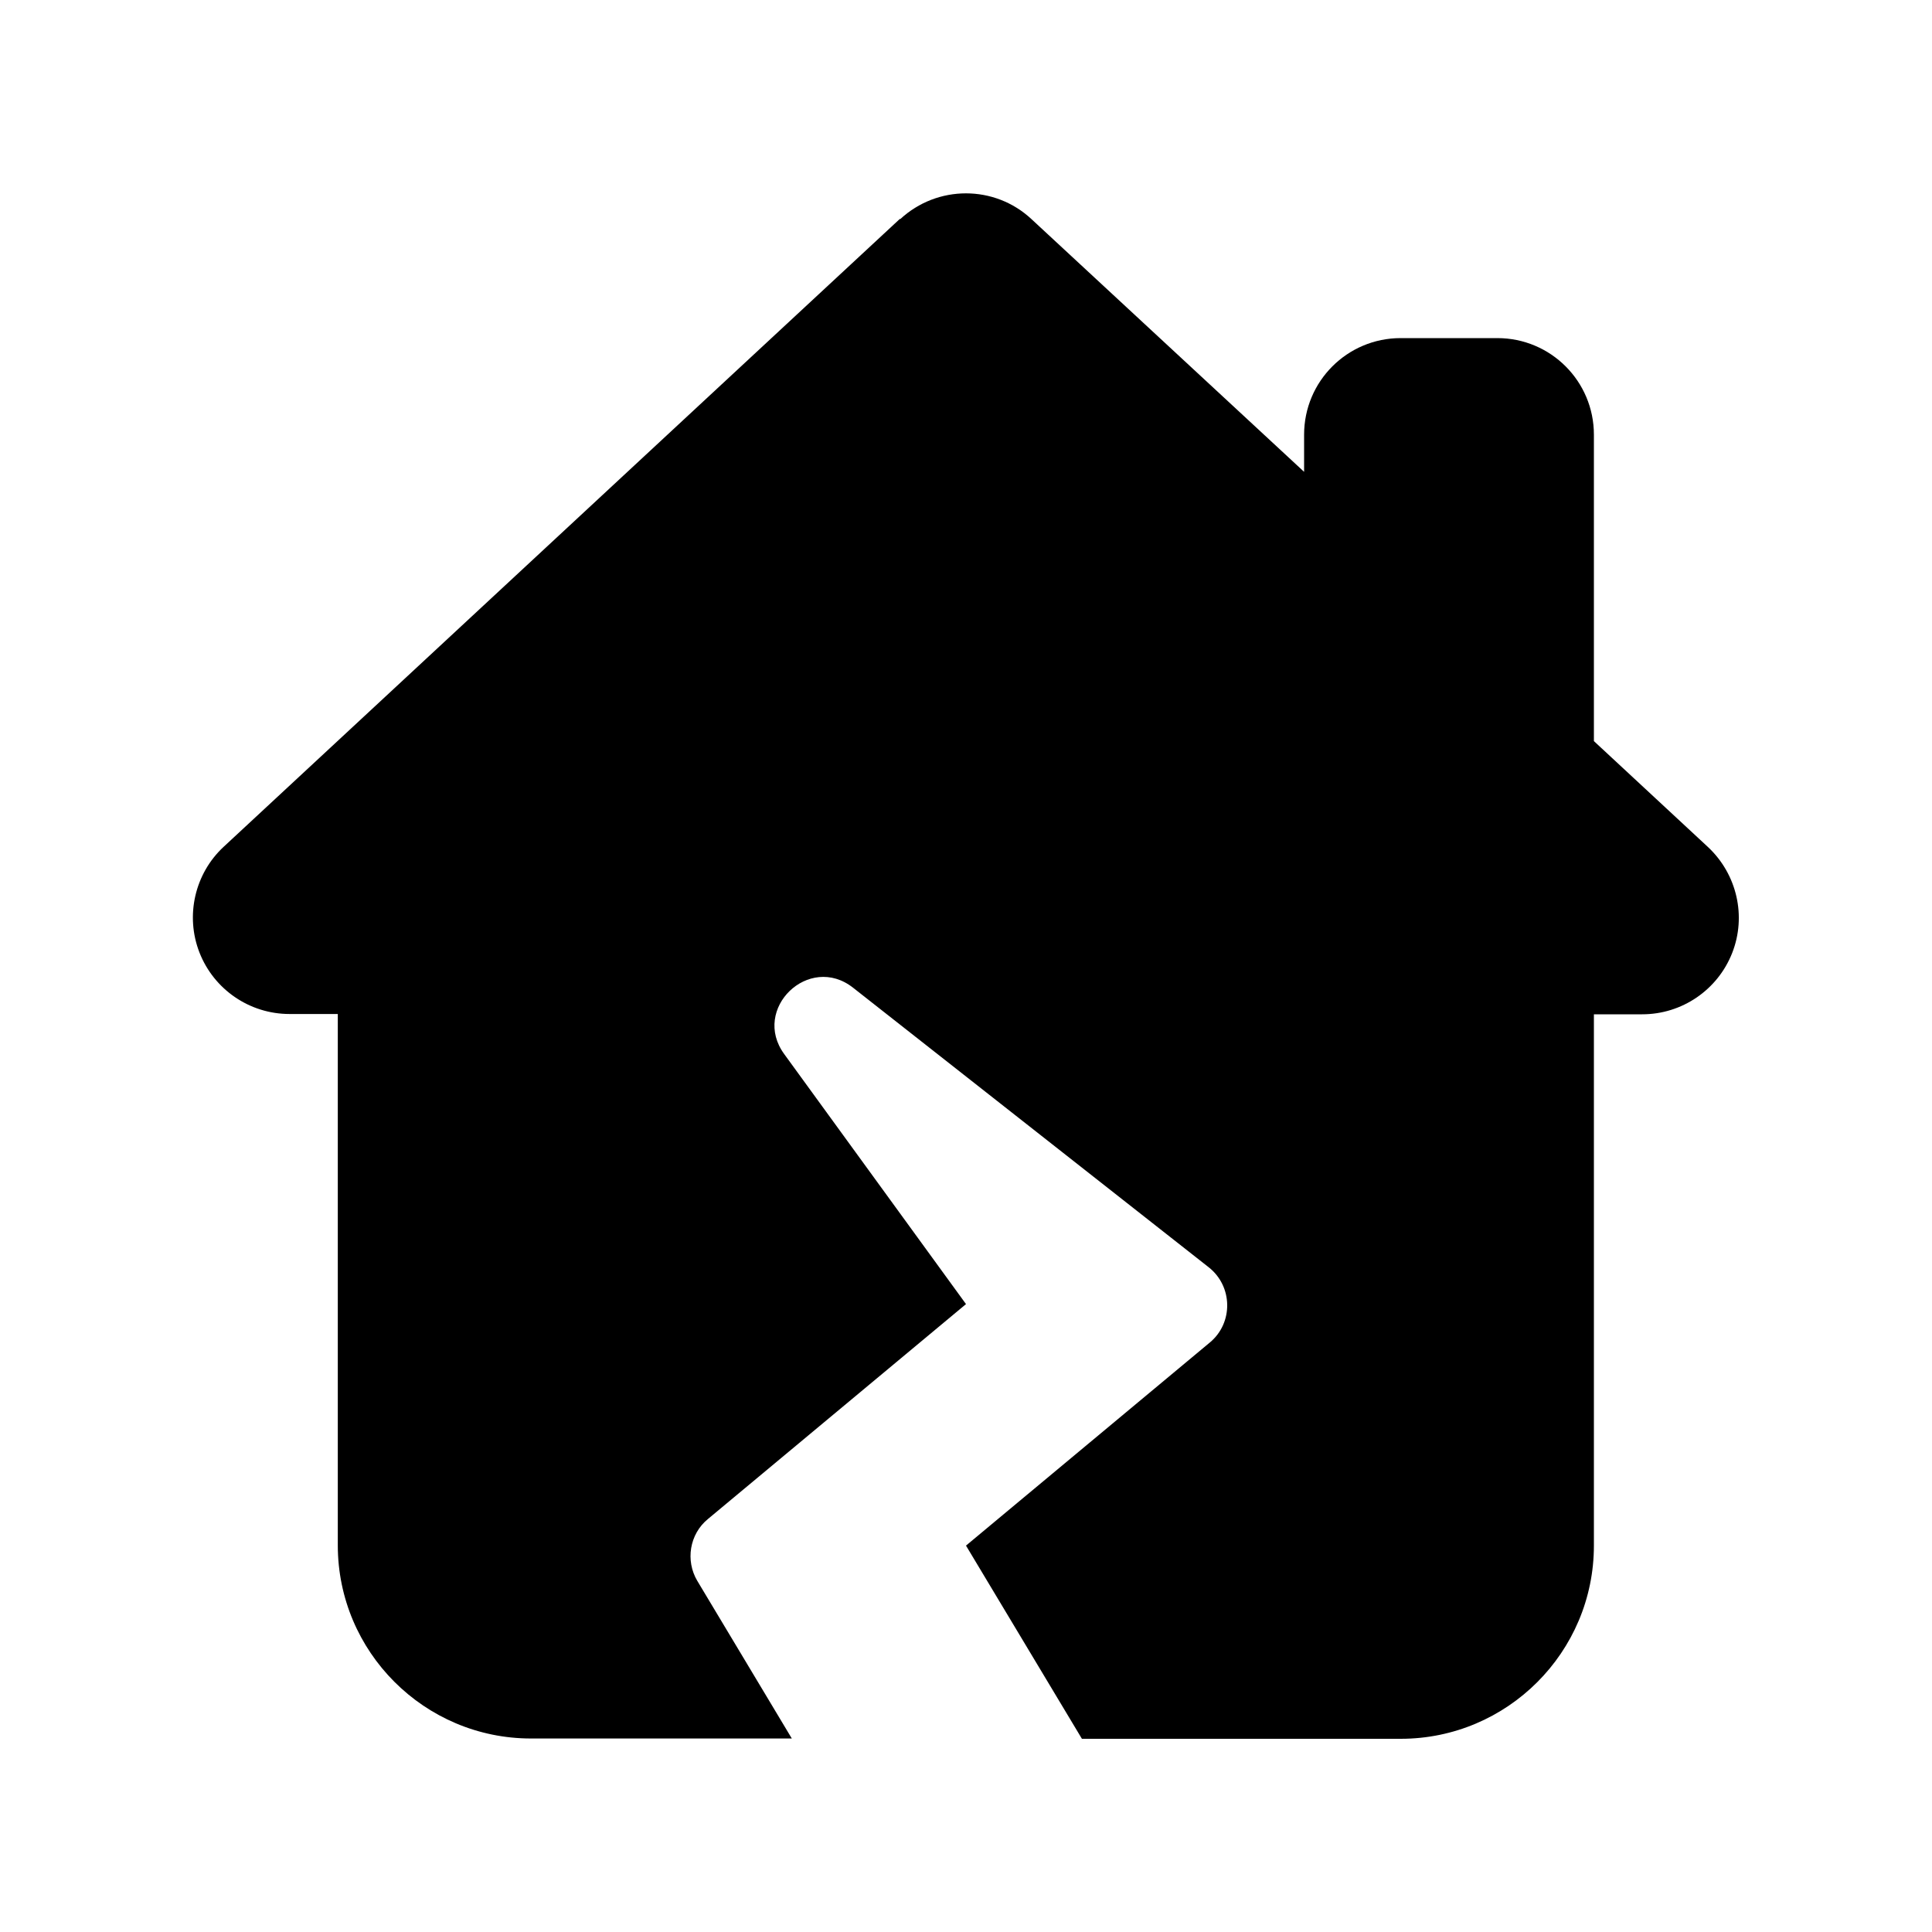 <svg xmlns="http://www.w3.org/2000/svg" viewBox="0 0 640 640"><!--! Font Awesome Free 7.0.1 by @fontawesome - https://fontawesome.com License - https://fontawesome.com/license/free (Icons: CC BY 4.0, Fonts: SIL OFL 1.1, Code: MIT License) Copyright 2025 Fonticons, Inc. --><path fill="currentColor" d="M298.2 72.6C310.5 61.2 329.5 61.2 341.7 72.6L432 156.3L432 144C432 126.3 446.3 112 464 112L496 112C513.7 112 528 126.3 528 144L528 245.5L565.8 280.6C575.4 289.6 578.6 303.5 573.8 315.7C569 327.9 557.2 336 544 336L528 336L528 512C528 547.3 499.3 576 464 576L358.4 576L320 512L400.8 444.7C408.6 438.2 408.4 426.1 400.4 419.8L282.6 327.2C268 315.7 248.8 334.2 259.8 349.2L320 432L234.5 503.2C228.4 508.2 227 517 231 523.7L262.3 575.9L175.9 575.9C140.6 575.9 111.9 547.2 111.9 511.9L111.9 335.9L95.9 335.9C82.7 335.9 70.9 327.8 66.1 315.6C61.3 303.4 64.5 289.4 74.1 280.5L298.1 72.5z"/></svg>